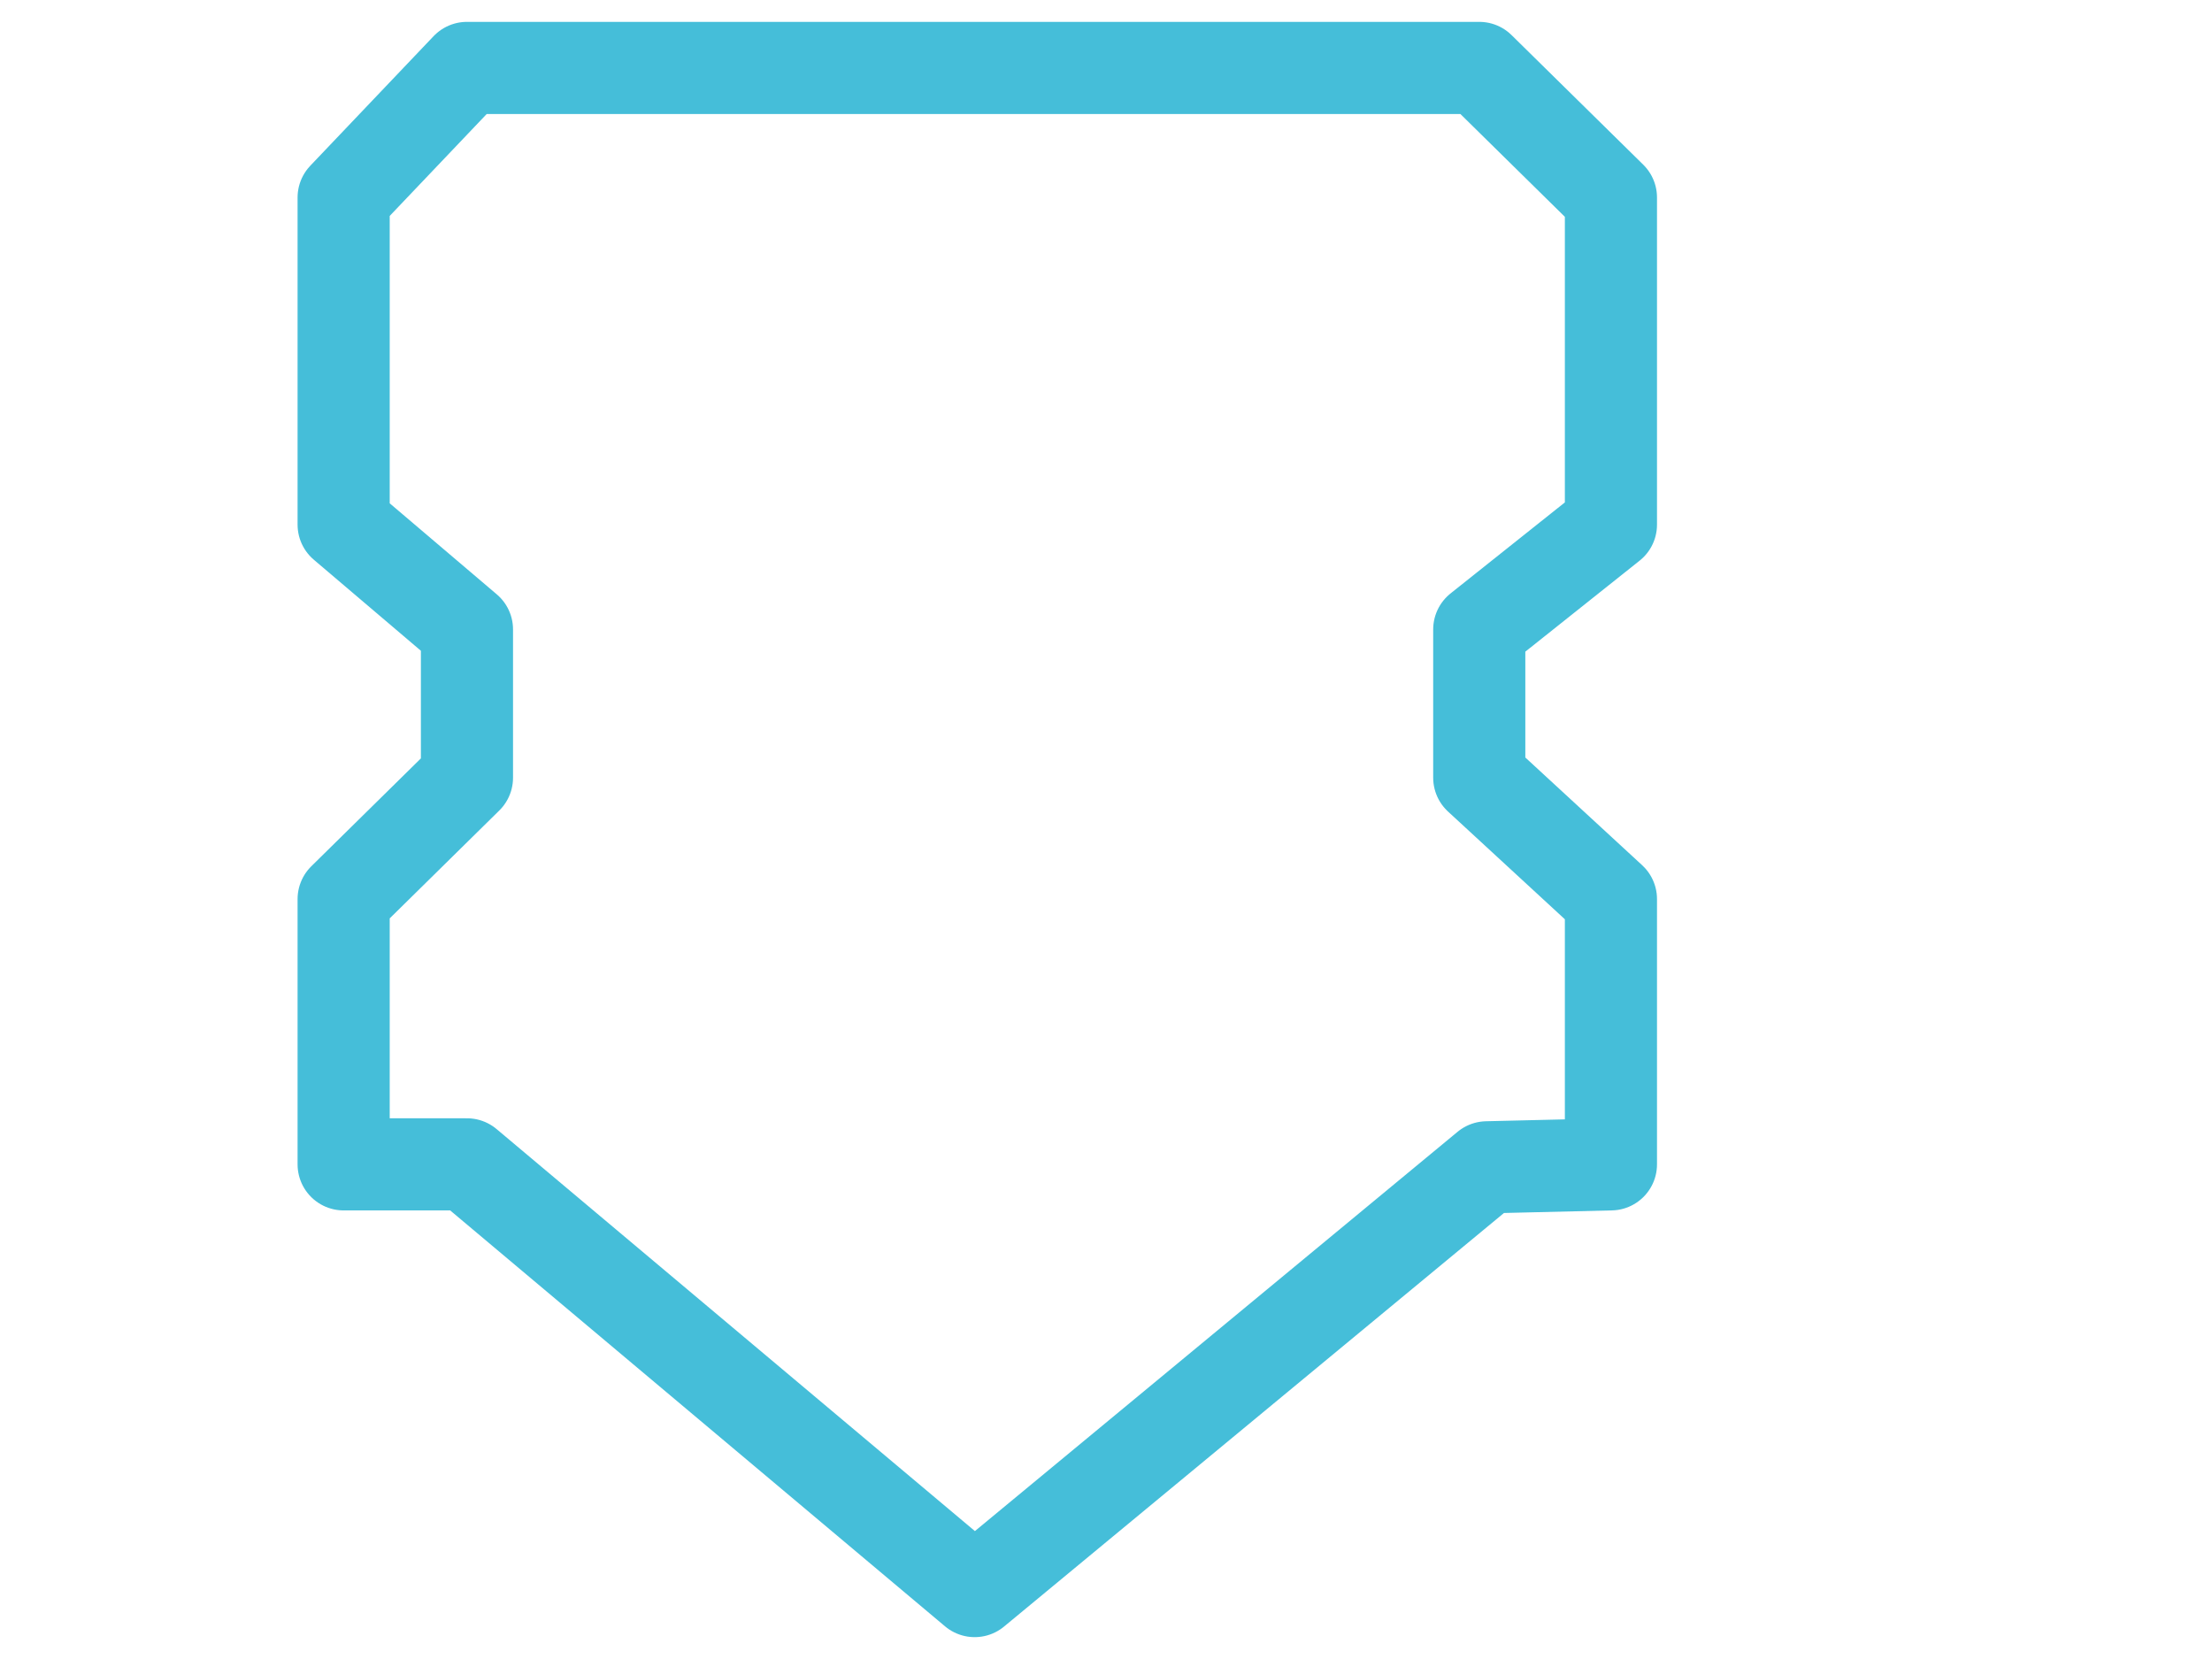 <?xml version="1.0" encoding="UTF-8" standalone="no"?>
<svg
   width="48"
   height="36"
   viewBox="0 0 12.7 9.525"
   version="1.1"
   id="svg857"
   inkscape:version="1.1.1 (3bf5ae0d25, 2021-09-20)"
   sodipodi:docname="hotend_off.svg"
   xmlns:inkscape="http://www.inkscape.org/namespaces/inkscape"
   xmlns:sodipodi="http://sodipodi.sourceforge.net/DTD/sodipodi-0.dtd"
   xmlns="http://www.w3.org/2000/svg"
   xmlns:svg="http://www.w3.org/2000/svg"
   xmlns:rdf="http://www.w3.org/1999/02/22-rdf-syntax-ns#"
   xmlns:cc="http://creativecommons.org/ns#"
   xmlns:dc="http://purl.org/dc/elements/1.1/">
  <defs
     id="defs851" />
  <sodipodi:namedview
     id="base"
     pagecolor="#ffffff"
     bordercolor="#666666"
     borderopacity="1.0"
     inkscape:pageopacity="0.0"
     inkscape:pageshadow="2"
     inkscape:zoom="15.839192"
     inkscape:cx="11.269514"
     inkscape:cy="19.887378"
     inkscape:document-units="mm"
     inkscape:current-layer="layer1"
     inkscape:document-rotation="0"
     showgrid="false"
     units="px"
     inkscape:pagecheckerboard="true"
     showguides="true"
     inkscape:guide-bbox="true"
     inkscape:window-width="1920"
     inkscape:window-height="1048"
     inkscape:window-x="1920"
     inkscape:window-y="0"
     inkscape:window-maximized="1">
    <sodipodi:guide
       position="10.524,5.06"
       orientation="0,-1"
       id="guide877" />
    <sodipodi:guide
       position="10.217,4.363"
       orientation="0,-1"
       id="guide879" />
    <sodipodi:guide
       position="10.713,2.84"
       orientation="0,-1"
       id="guide881" />
    <sodipodi:guide
       position="9.898,6.513"
       orientation="0,-1"
       id="guide883" />
    <sodipodi:guide
       position="10.3,5.911"
       orientation="0,-1"
       id="guide885" />
    <sodipodi:guide
       position="10.406,9.135"
       orientation="0,-1"
       id="guide887" />
    <sodipodi:guide
       position="10.016,8.391"
       orientation="0,-1"
       id="guide889" />
    <sodipodi:guide
       position="2.681,7.635"
       orientation="1,0"
       id="guide891" />
    <sodipodi:guide
       position="8.493,7.848"
       orientation="1,0"
       id="guide893" />
    <sodipodi:guide
       position="1.973,6.513"
       orientation="1,0"
       id="guide895" />
    <sodipodi:guide
       position="9.249,5.911"
       orientation="1,0"
       id="guide897" />
    <sodipodi:guide
       position="5.596,-1.517"
       orientation="1,0"
       id="guide1460" />
  </sodipodi:namedview>
  <g
     inkscape:label="Layer 1"
     inkscape:groupmode="layer"
     id="layer1"
     style="display:inline">
    <path
       style="fill:none;stroke:#45bed9;stroke-width:0.529;stroke-linecap:round;stroke-linejoin:round;stroke-miterlimit:4;stroke-dasharray:none;stroke-opacity:1;paint-order:markers stroke fill;fill-opacity:1"
       d="M 2.681,0.39 H 8.493 L 9.249,1.134 V 3.012 L 8.493,3.614 V 4.465 L 9.249,5.162 V 6.685 L 8.537,6.702 5.596,9.135 2.681,6.685 H 1.973 V 5.162 L 2.681,4.465 V 3.614 L 1.973,3.012 V 1.134 Z"
       id="path875"
       sodipodi:nodetypes="cccccccccccccccccc" />
  </g>
</svg>
